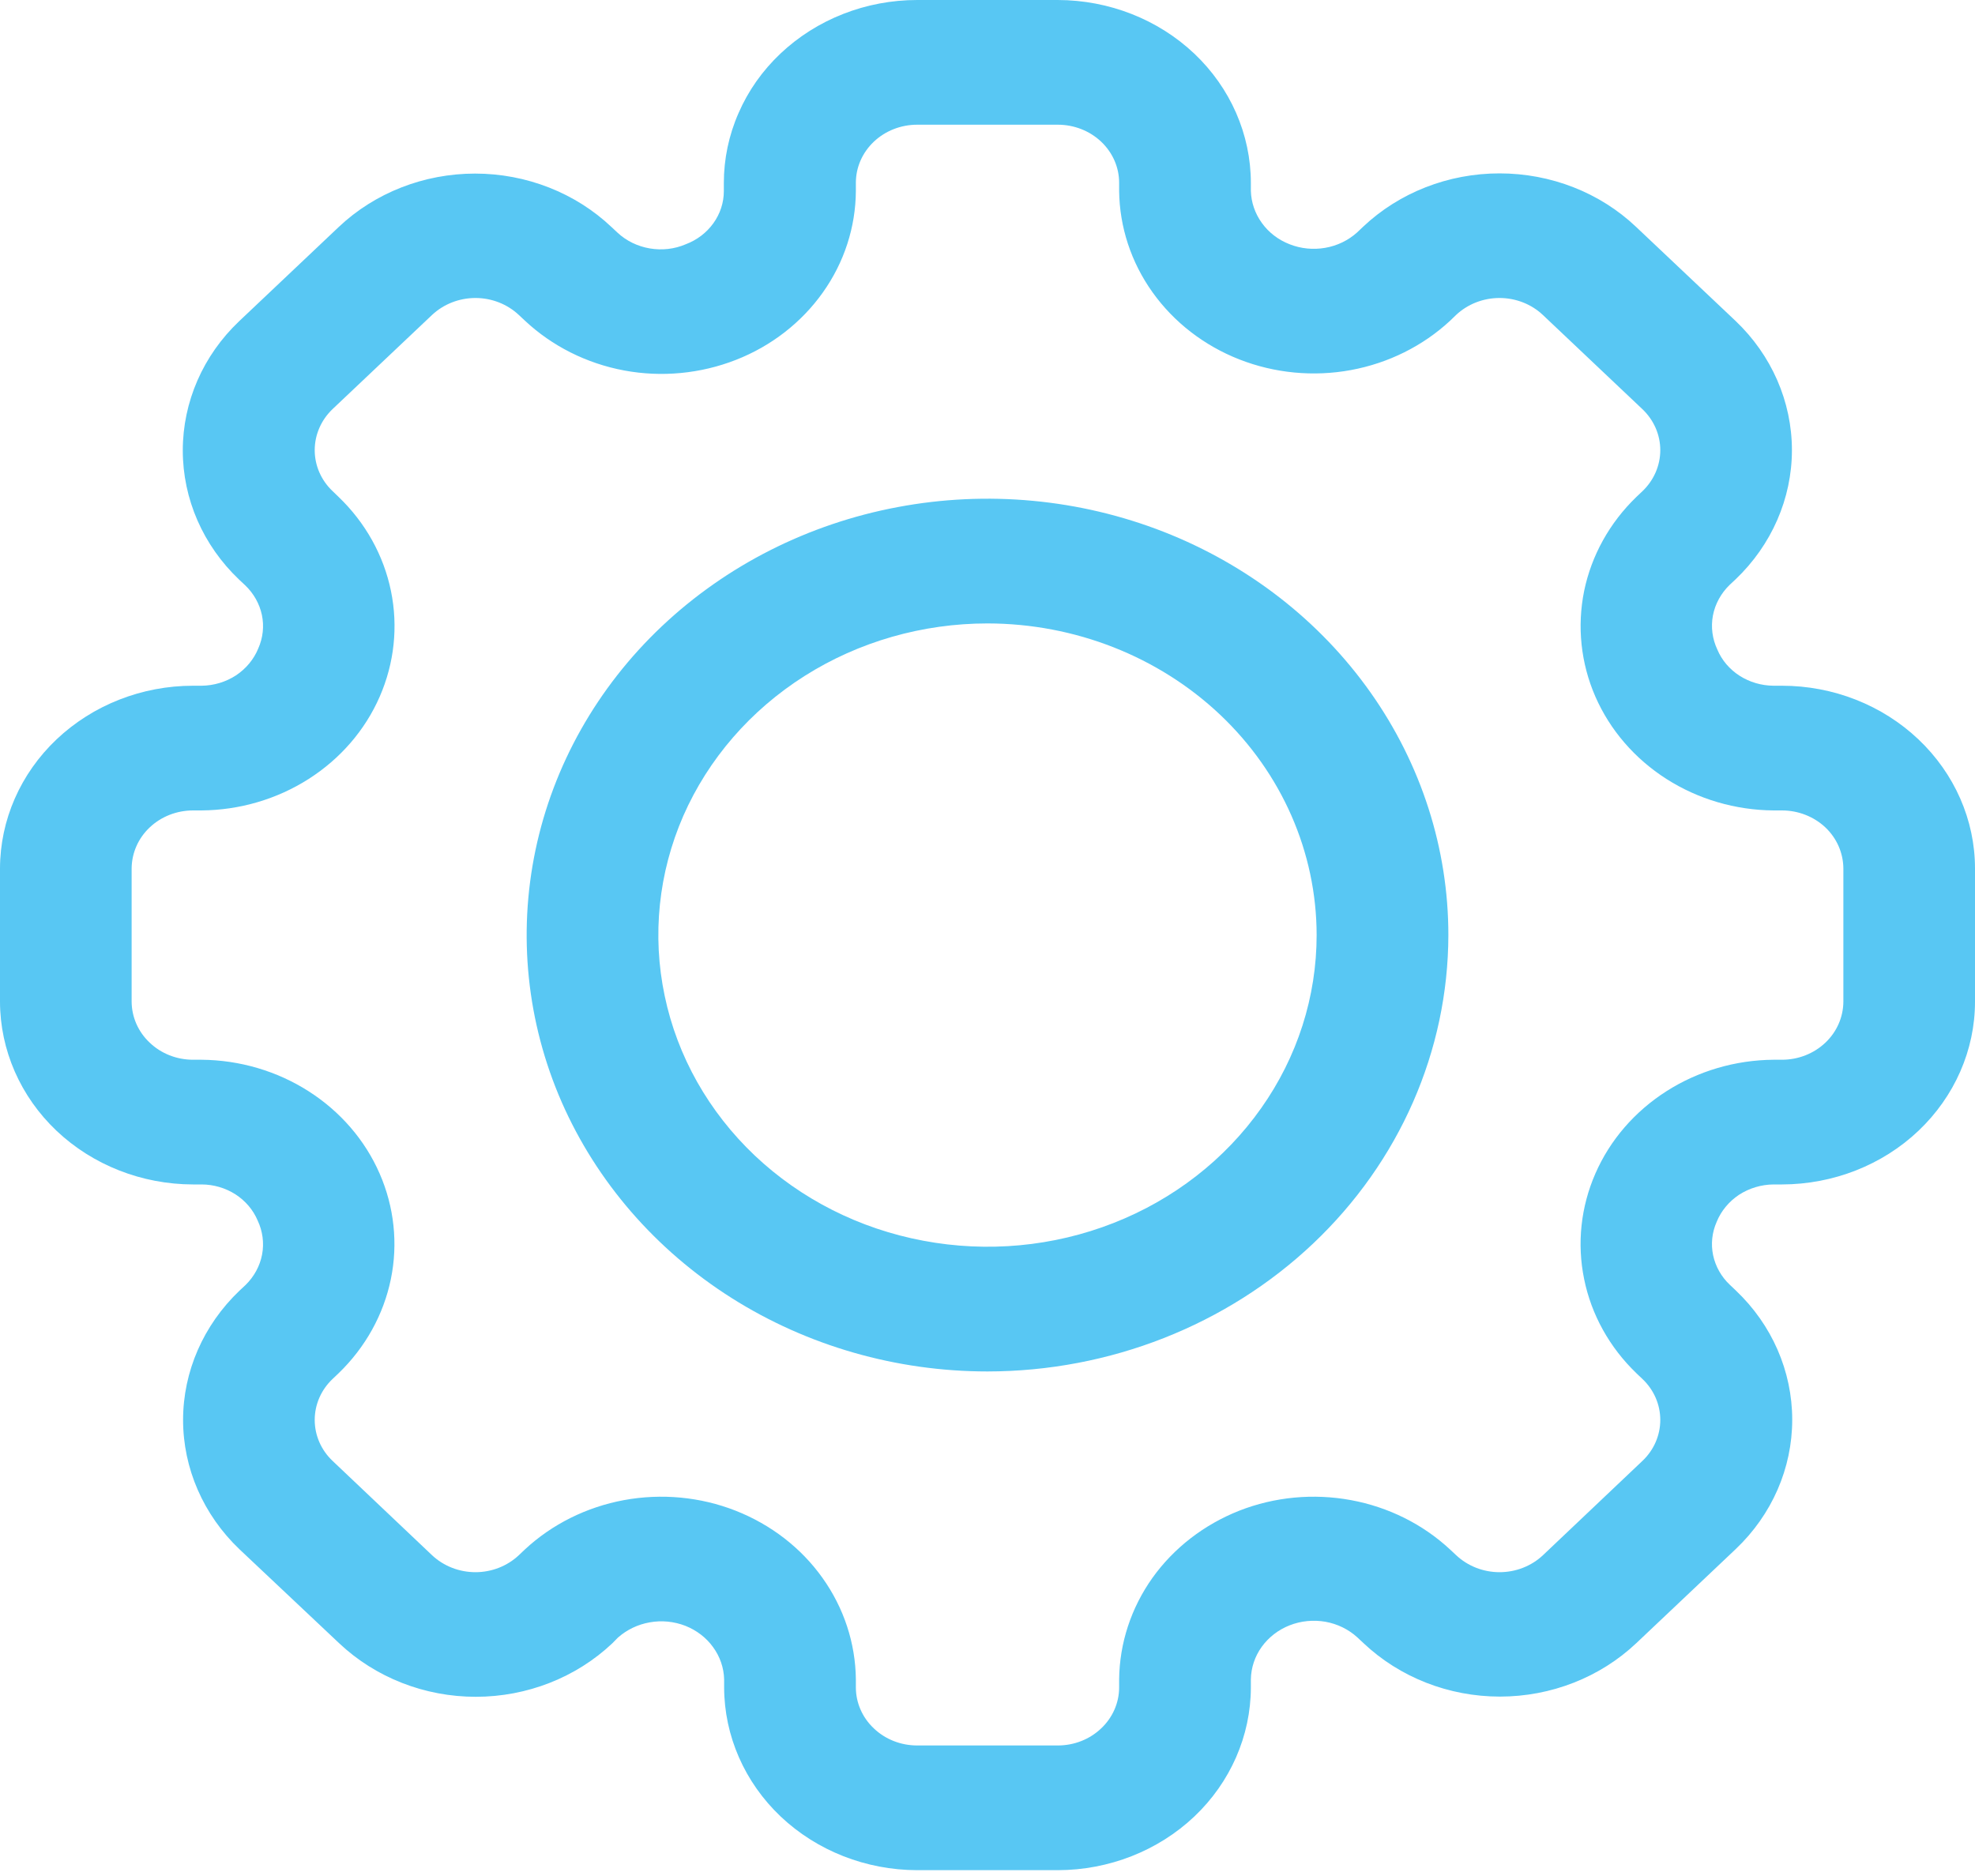 <svg width="20" height="19" viewBox="0 0 20 19" fill="none" xmlns="http://www.w3.org/2000/svg">
<path d="M18.045 11.996H17.96C17.835 11.997 17.713 12.034 17.61 12.101C17.508 12.169 17.429 12.264 17.384 12.375C17.337 12.481 17.324 12.599 17.348 12.713C17.372 12.826 17.431 12.931 17.517 13.012L17.578 13.07C17.944 13.417 18.149 13.888 18.149 14.379C18.149 14.87 17.944 15.34 17.578 15.688L16.571 16.641C16.204 16.988 15.707 17.183 15.189 17.183C14.671 17.183 14.174 16.988 13.807 16.641L13.746 16.584C13.657 16.502 13.544 16.447 13.422 16.425C13.3 16.404 13.174 16.416 13.06 16.461C12.945 16.506 12.847 16.582 12.777 16.679C12.707 16.776 12.669 16.891 12.667 17.008V17.09C12.666 17.58 12.46 18.051 12.094 18.398C11.727 18.745 11.23 18.94 10.712 18.941H9.288C8.77 18.94 8.273 18.745 7.906 18.398C7.54 18.051 7.334 17.58 7.333 17.09V17.008C7.33 16.891 7.291 16.778 7.221 16.682C7.152 16.586 7.054 16.511 6.94 16.466C6.826 16.422 6.701 16.409 6.58 16.431C6.459 16.452 6.347 16.506 6.257 16.586L6.2 16.644C5.833 16.99 5.336 17.185 4.818 17.185C4.3 17.185 3.803 16.99 3.436 16.644L2.425 15.691C2.06 15.343 1.854 14.872 1.854 14.381C1.854 13.891 2.06 13.42 2.425 13.072L2.486 13.015C2.573 12.93 2.632 12.822 2.654 12.706C2.676 12.589 2.66 12.469 2.609 12.361C2.564 12.254 2.485 12.161 2.384 12.096C2.282 12.031 2.163 11.996 2.04 11.996H1.955C1.436 11.995 0.94 11.8 0.573 11.453C0.207 11.106 0.001 10.635 0 10.145V8.796C0.001 8.305 0.207 7.835 0.573 7.488C0.94 7.141 1.436 6.945 1.955 6.945H2.04C2.165 6.944 2.287 6.907 2.39 6.84C2.492 6.772 2.571 6.677 2.616 6.566C2.663 6.459 2.676 6.342 2.652 6.228C2.628 6.115 2.569 6.01 2.483 5.928L2.422 5.871C2.056 5.523 1.851 5.053 1.851 4.562C1.851 4.071 2.056 3.6 2.422 3.253L3.429 2.3C3.795 1.953 4.293 1.758 4.811 1.758C5.329 1.758 5.827 1.953 6.193 2.3L6.254 2.357C6.343 2.44 6.457 2.495 6.58 2.516C6.703 2.537 6.83 2.523 6.944 2.474C7.058 2.431 7.155 2.357 7.224 2.261C7.293 2.165 7.33 2.052 7.33 1.936V1.854C7.33 1.611 7.38 1.37 7.479 1.145C7.577 0.919 7.721 0.715 7.903 0.543C8.085 0.371 8.301 0.234 8.539 0.141C8.776 0.048 9.031 -0 9.288 2.47955e-05H10.712C11.23 0.001 11.727 0.196 12.094 0.543C12.46 0.89 12.666 1.36 12.667 1.851V1.933C12.67 2.049 12.709 2.163 12.779 2.259C12.848 2.355 12.946 2.43 13.06 2.474C13.174 2.519 13.299 2.531 13.42 2.51C13.541 2.489 13.653 2.435 13.743 2.354L13.803 2.297C14.17 1.95 14.667 1.756 15.185 1.756C15.704 1.756 16.201 1.95 16.567 2.297L17.575 3.25C17.94 3.597 18.146 4.068 18.146 4.559C18.146 5.049 17.94 5.52 17.575 5.868L17.514 5.925C17.427 6.01 17.368 6.118 17.346 6.234C17.324 6.351 17.34 6.471 17.391 6.579C17.436 6.687 17.515 6.779 17.616 6.844C17.718 6.909 17.837 6.944 17.96 6.945H18.045C18.564 6.945 19.061 7.141 19.427 7.488C19.793 7.835 20 8.305 20 8.796V10.145C20 10.635 19.793 11.106 19.427 11.453C19.061 11.8 18.564 11.995 18.045 11.996ZM18.667 8.796C18.666 8.64 18.601 8.49 18.485 8.38C18.368 8.27 18.21 8.208 18.045 8.208H17.96C17.573 8.205 17.196 8.094 16.875 7.889C16.554 7.684 16.304 7.394 16.156 7.056C16.008 6.717 15.969 6.345 16.042 5.985C16.116 5.626 16.3 5.294 16.571 5.033L16.631 4.976C16.748 4.865 16.813 4.715 16.813 4.559C16.813 4.403 16.748 4.254 16.631 4.143L15.624 3.19C15.508 3.08 15.349 3.018 15.185 3.018C15.02 3.018 14.862 3.08 14.745 3.19L14.685 3.248C14.409 3.504 14.06 3.678 13.68 3.748C13.3 3.818 12.907 3.78 12.55 3.64C12.193 3.5 11.887 3.263 11.671 2.96C11.454 2.656 11.337 2.299 11.333 1.933V1.851C11.333 1.695 11.268 1.546 11.151 1.435C11.035 1.325 10.877 1.263 10.712 1.263H9.288C9.123 1.263 8.965 1.325 8.849 1.435C8.732 1.546 8.667 1.695 8.667 1.851V1.933C8.665 2.3 8.549 2.658 8.332 2.963C8.116 3.267 7.81 3.505 7.452 3.645C7.094 3.785 6.7 3.823 6.32 3.752C5.94 3.681 5.59 3.505 5.315 3.247L5.254 3.19C5.137 3.08 4.979 3.018 4.815 3.018C4.65 3.018 4.492 3.08 4.375 3.19L3.369 4.142C3.252 4.253 3.187 4.403 3.187 4.559C3.187 4.715 3.252 4.865 3.369 4.975L3.429 5.033C3.701 5.294 3.885 5.625 3.959 5.985C4.033 6.345 3.993 6.717 3.845 7.056C3.697 7.395 3.447 7.684 3.126 7.889C2.805 8.094 2.427 8.205 2.04 8.208H1.955C1.79 8.208 1.632 8.27 1.516 8.38C1.399 8.49 1.334 8.64 1.333 8.796V10.145C1.334 10.301 1.399 10.45 1.516 10.56C1.632 10.671 1.79 10.733 1.955 10.733H2.04C2.427 10.736 2.804 10.847 3.125 11.052C3.446 11.257 3.696 11.546 3.844 11.885C3.992 12.223 4.032 12.596 3.958 12.955C3.884 13.315 3.7 13.646 3.429 13.908L3.369 13.965C3.252 14.075 3.187 14.225 3.187 14.381C3.187 14.537 3.252 14.687 3.369 14.797L4.375 15.751C4.492 15.861 4.65 15.923 4.815 15.923C4.979 15.923 5.137 15.861 5.254 15.751L5.314 15.694C5.59 15.437 5.94 15.263 6.319 15.193C6.699 15.123 7.092 15.16 7.449 15.3C7.807 15.441 8.113 15.677 8.329 15.981C8.546 16.285 8.663 16.642 8.667 17.008V17.09C8.667 17.245 8.732 17.395 8.849 17.505C8.965 17.616 9.123 17.678 9.288 17.678H10.712C10.877 17.678 11.035 17.616 11.151 17.505C11.268 17.395 11.333 17.245 11.333 17.09V17.008C11.337 16.642 11.454 16.285 11.67 15.981C11.887 15.677 12.193 15.441 12.55 15.3C12.907 15.16 13.3 15.123 13.68 15.193C14.06 15.263 14.409 15.437 14.685 15.694L14.746 15.751C14.863 15.861 15.021 15.923 15.185 15.923C15.35 15.923 15.508 15.861 15.625 15.751L16.631 14.797C16.748 14.687 16.813 14.537 16.813 14.381C16.813 14.225 16.748 14.075 16.631 13.965L16.571 13.908C16.299 13.646 16.115 13.315 16.042 12.955C15.968 12.596 16.008 12.223 16.156 11.885C16.304 11.546 16.554 11.257 16.875 11.052C17.196 10.847 17.573 10.736 17.96 10.733H18.045C18.21 10.733 18.368 10.671 18.485 10.56C18.601 10.45 18.666 10.301 18.667 10.145V8.796Z" fill="#58C7F3"/>
<path d="M10 13.89C9.077 13.89 8.175 13.631 7.407 13.145C6.64 12.659 6.042 11.969 5.688 11.162C5.335 10.354 5.243 9.466 5.423 8.608C5.603 7.751 6.047 6.963 6.7 6.345C7.353 5.727 8.184 5.306 9.089 5.136C9.995 4.965 10.933 5.053 11.786 5.387C12.639 5.722 13.367 6.288 13.88 7.015C14.393 7.742 14.667 8.596 14.667 9.47C14.665 10.642 14.173 11.765 13.298 12.594C12.423 13.422 11.237 13.889 10 13.89ZM10 6.314C9.341 6.314 8.696 6.499 8.148 6.846C7.6 7.193 7.173 7.686 6.92 8.262C6.668 8.839 6.602 9.474 6.731 10.086C6.859 10.699 7.177 11.261 7.643 11.703C8.109 12.144 8.703 12.445 9.35 12.566C9.996 12.688 10.666 12.626 11.275 12.387C11.885 12.148 12.405 11.743 12.771 11.224C13.138 10.705 13.333 10.095 13.333 9.47C13.332 8.633 12.981 7.831 12.356 7.239C11.731 6.648 10.884 6.315 10 6.314Z" fill="#58C7F3"/>
</svg>
